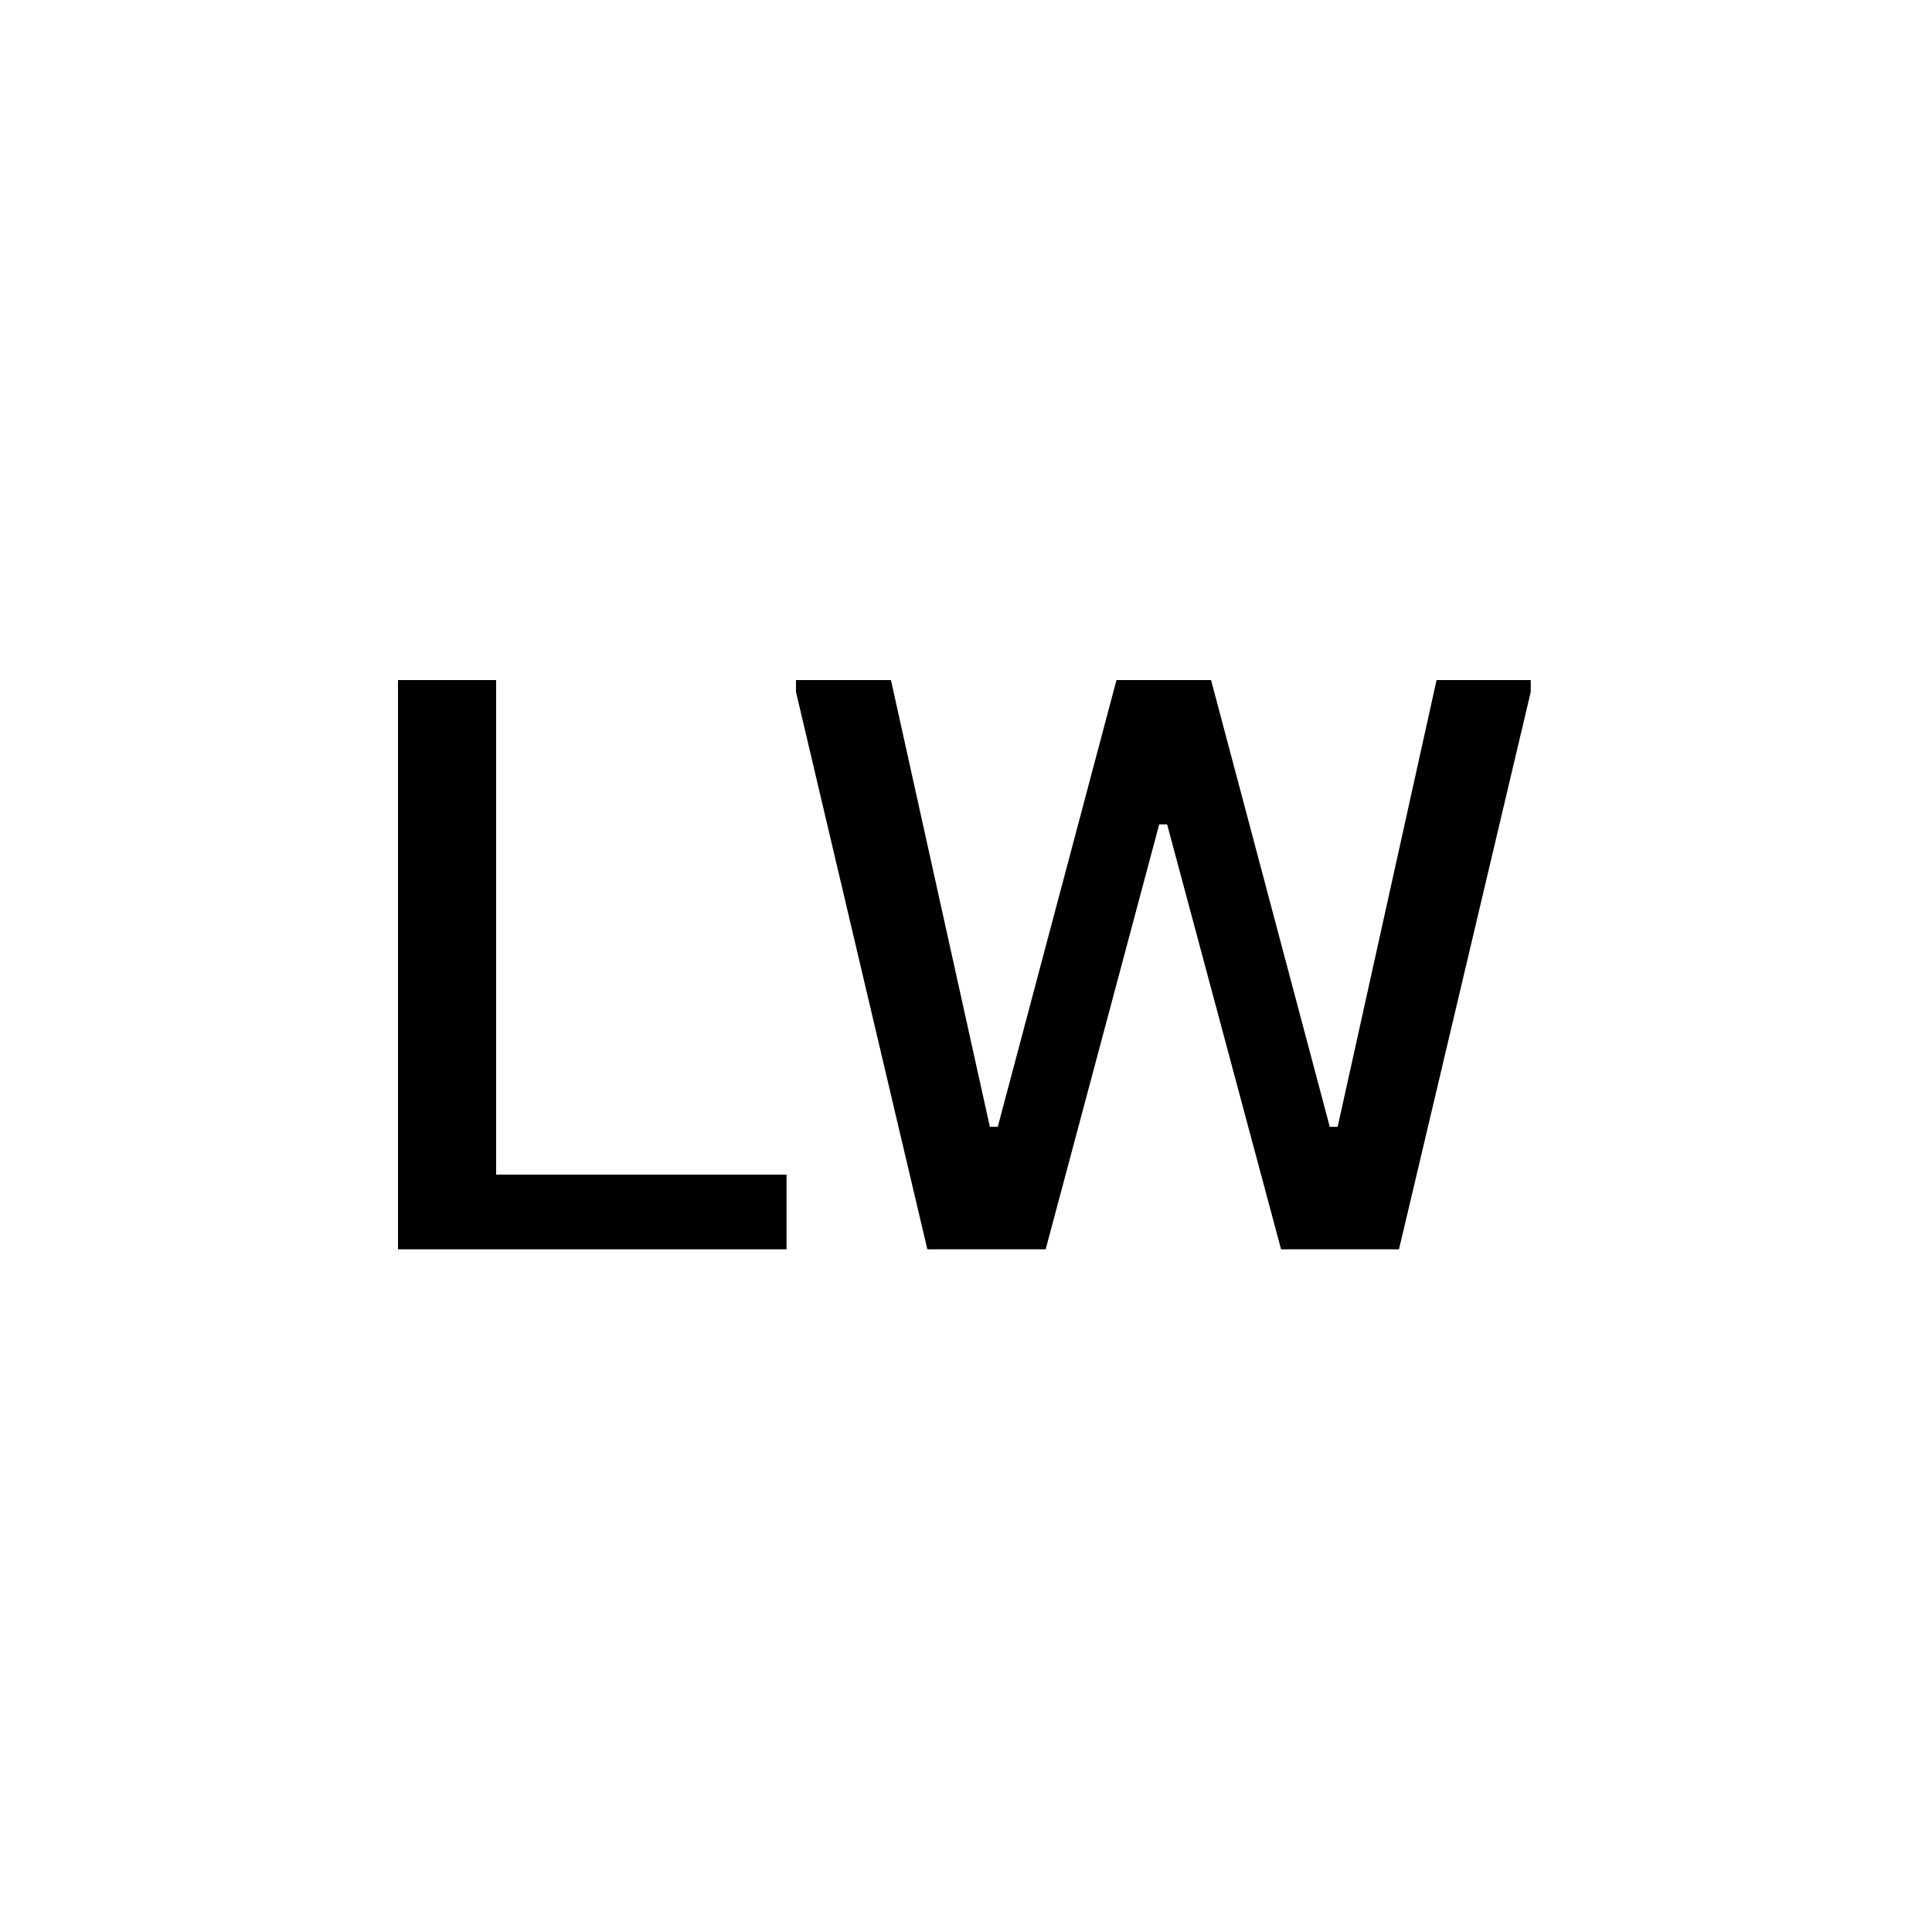 <svg width="500" height="500" viewBox="0 0 500 500" fill="none" xmlns="http://www.w3.org/2000/svg">
<rect width="500" height="500" fill="white"/>
<path d="M103 176H128.395V303.986H203.556V323.322H103V176Z" fill="black"/>
<path d="M206 176H230.577L256.176 291.607H258.224L288.944 176H313.417L344.137 291.607H346.184L371.784 176H396.155V179.069L362.057 323.322H331.542L302.05 213.342H300.003L270.615 323.322H239.997L206 179.069V176Z" fill="black"/>
</svg>
